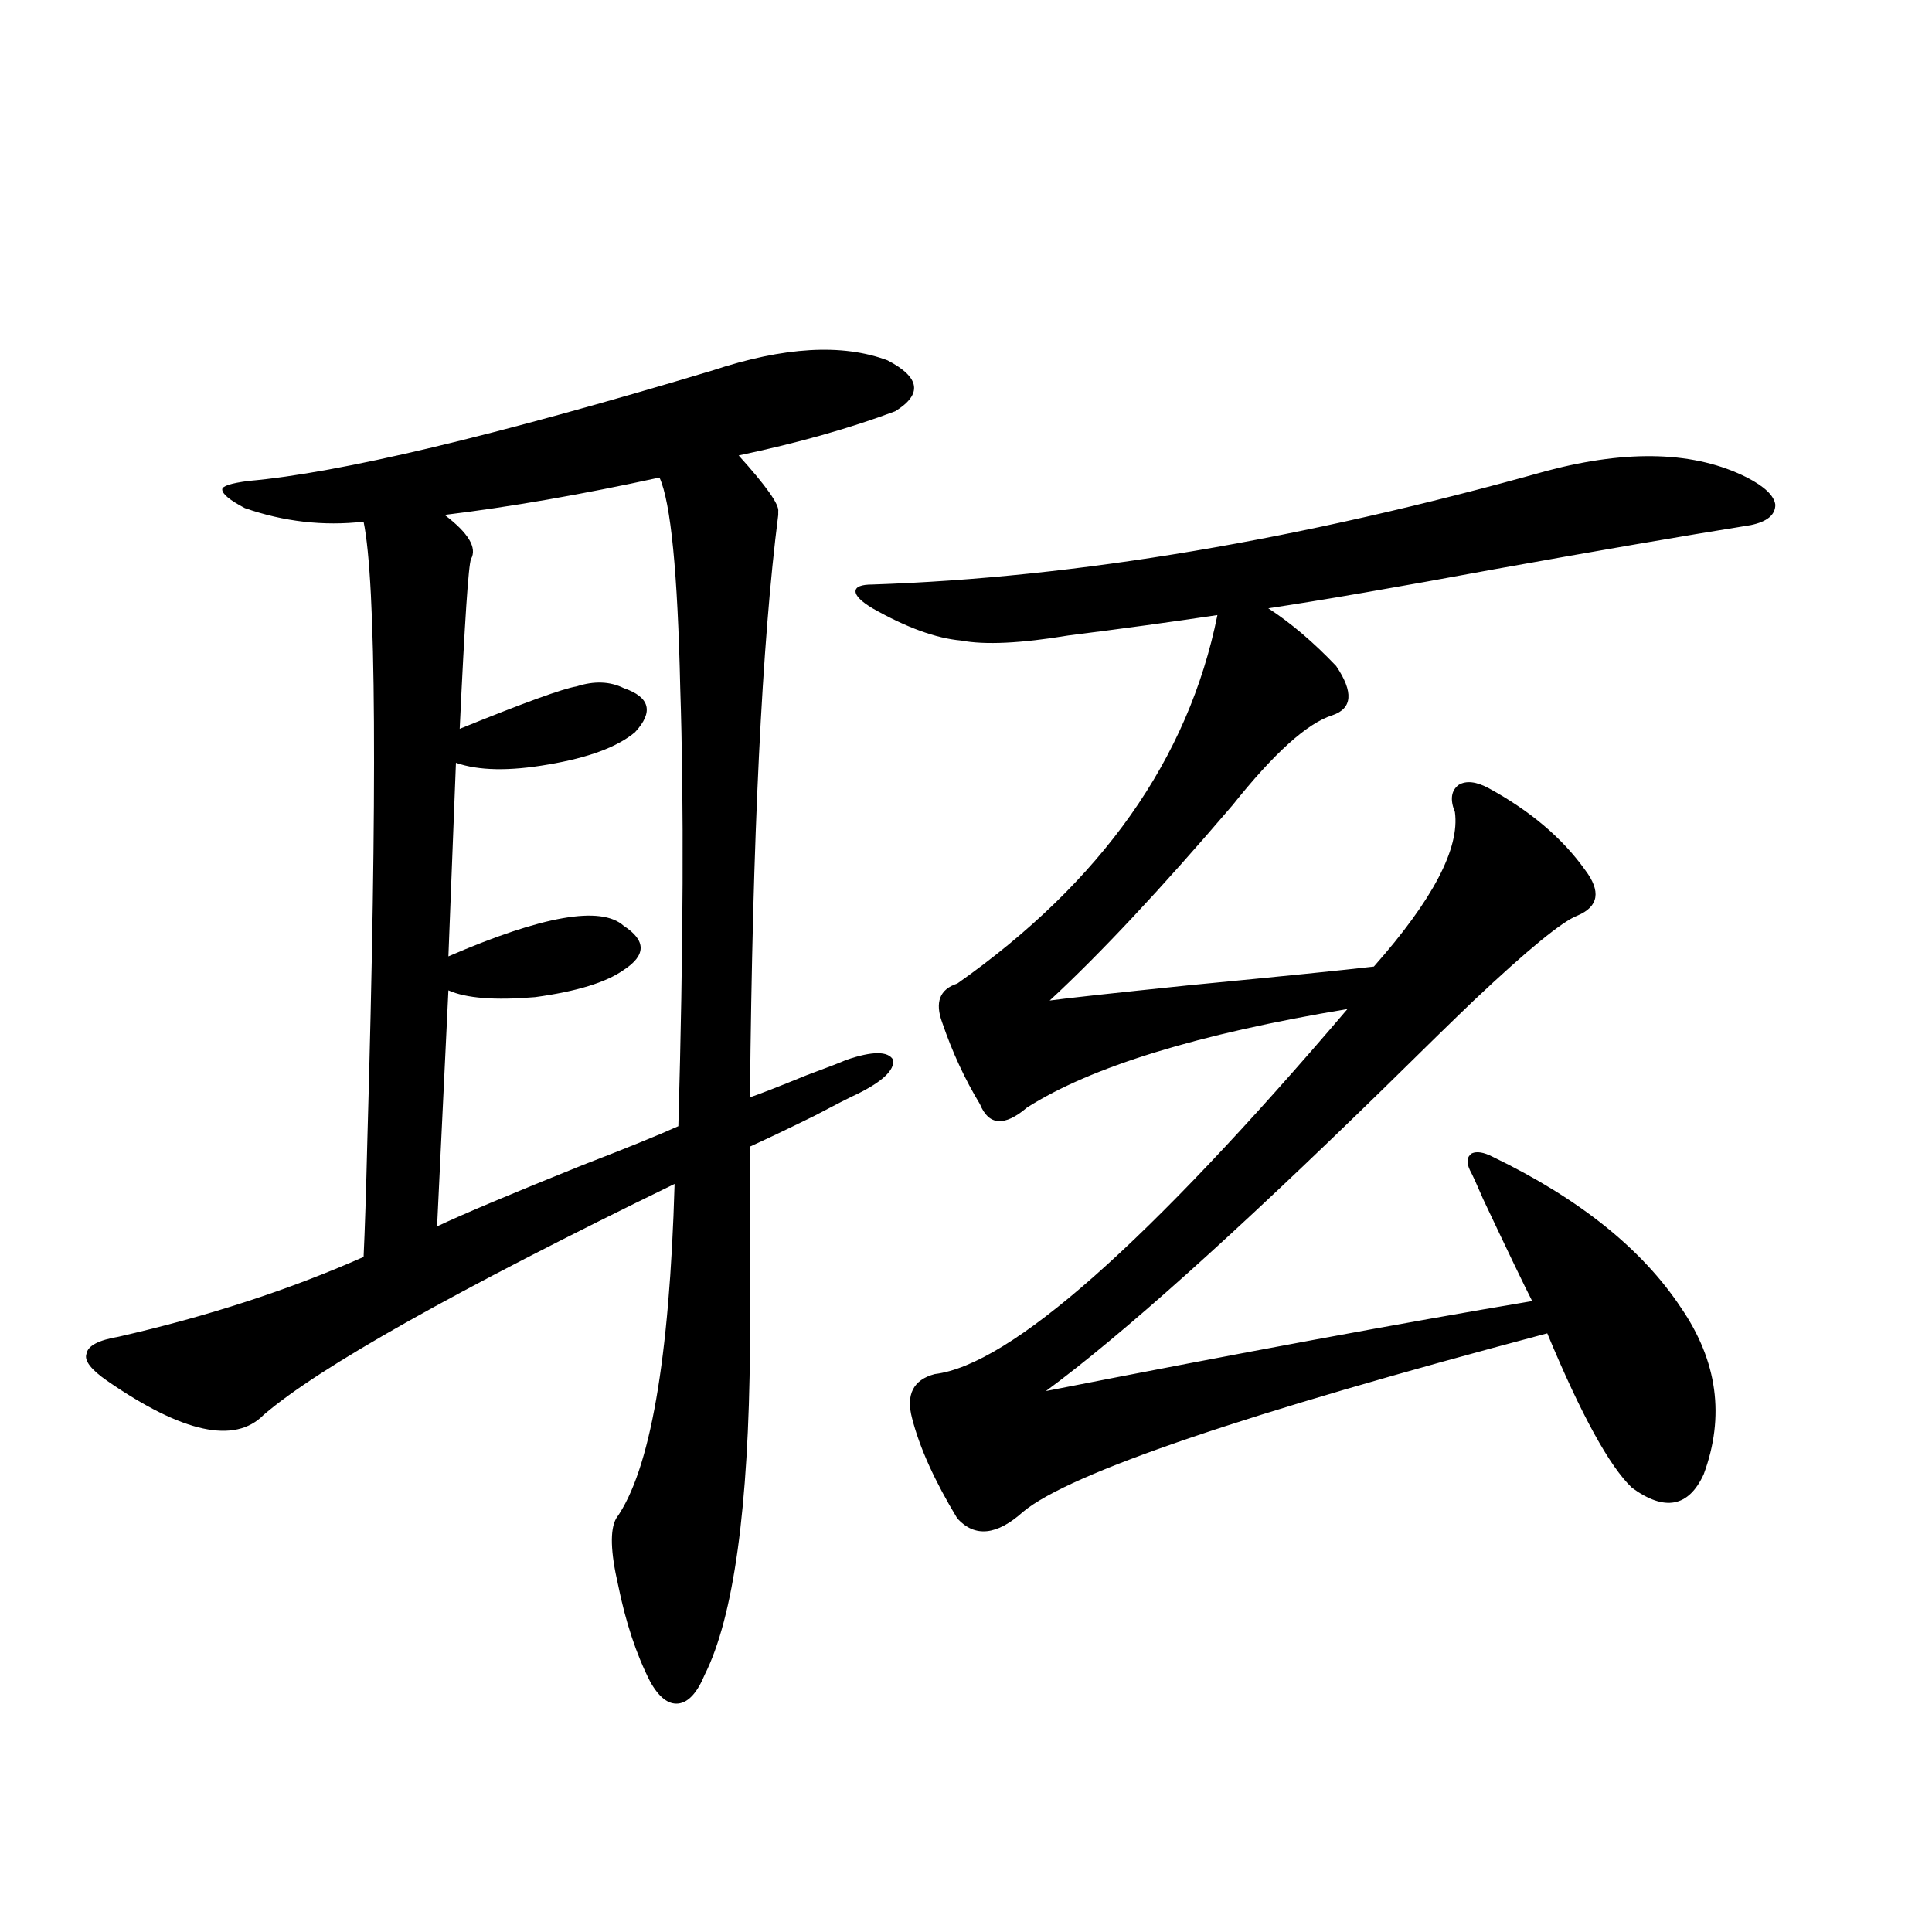 <?xml version="1.0" encoding="utf-8"?>
<!-- Generator: Adobe Illustrator 16.0.0, SVG Export Plug-In . SVG Version: 6.00 Build 0)  -->
<!DOCTYPE svg PUBLIC "-//W3C//DTD SVG 1.1//EN" "http://www.w3.org/Graphics/SVG/1.1/DTD/svg11.dtd">
<svg version="1.1" id="图层_1" xmlns="http://www.w3.org/2000/svg" xmlns:xlink="http://www.w3.org/1999/xlink" x="0px" y="0px"
	 width="1000px" height="1000px" viewBox="0 0 1000 1000" enable-background="new 0 0 1000 1000" xml:space="preserve">
<path d="M459.403,186.523c16.905,8.789,18.201,17.578,3.902,26.367c-23.414,8.789-50.41,16.411-80.974,22.852
	c14.299,15.82,21.128,25.488,20.487,29.004c0,0.591,0,1.182,0,1.758c-8.46,66.221-13.338,166.704-14.634,301.465
	c5.198-1.758,14.954-5.562,29.268-11.426c11.052-4.092,17.881-6.729,20.487-7.91c13.658-4.683,21.783-4.683,24.39,0
	c0.641,5.273-5.533,11.138-18.536,17.578c-3.902,1.758-11.387,5.576-22.438,11.426c-14.313,7.031-25.365,12.305-33.17,15.82v103.711
	c-0.655,83.208-8.46,139.746-23.414,169.629c-3.902,9.366-8.46,14.352-13.658,14.941c-5.213,0.577-10.091-3.227-14.634-11.426
	c-7.164-14.063-12.683-30.762-16.585-50.098c-3.902-16.987-4.237-28.413-0.976-34.277c17.561-24.609,27.637-82.314,30.243-173.145
	c-113.168,55.083-184.065,94.922-212.678,119.531c-14.969,15.244-41.95,9.38-80.974-17.578c-8.46-5.85-12.042-10.547-10.731-14.063
	c0.641-4.092,6.174-7.031,16.585-8.789c46.173-10.547,88.443-24.307,126.826-41.309c0.641-13.472,1.296-33.687,1.951-60.645
	c5.198-181.631,4.543-288.281-1.951-319.922c-20.822,2.349-41.31,0-61.462-7.031c-7.805-4.092-11.707-7.319-11.707-9.668
	c0-1.758,4.543-3.213,13.658-4.395c46.828-4.092,126.826-23.14,239.994-57.129C405.746,179.492,435.989,177.734,459.403,186.523z
	 M341.357,247.168c-40.334,8.789-77.406,15.244-111.217,19.336c12.348,9.38,16.905,17.002,13.658,22.852
	c-1.311,2.939-3.262,32.231-5.854,87.891c33.17-13.472,53.322-20.791,60.486-21.973c9.101-2.925,17.226-2.637,24.39,0.879
	c13.658,4.697,15.609,12.305,5.854,22.852c-9.115,7.622-24.069,13.184-44.877,16.699c-20.167,3.516-36.097,3.228-47.804-0.879
	l-3.902,100.195c48.779-21.094,79.022-26.367,90.729-15.82c11.707,7.622,11.707,15.244,0,22.852
	c-9.115,6.455-24.39,11.138-45.853,14.063c-20.822,1.758-35.776,0.591-44.877-3.516l-5.854,122.168
	c13.658-6.44,38.688-16.987,75.12-31.641c22.759-8.789,39.344-15.518,49.755-20.215c2.592-91.982,2.927-167.568,0.976-226.758
	C350.778,296.387,347.211,260.063,341.357,247.168z M800.858,243.652c42.271-11.123,76.736-9.956,103.412,3.516
	c9.101,4.697,13.979,9.38,14.634,14.063c0,5.273-4.237,8.789-12.683,10.547c-36.432,5.864-80.653,13.486-132.68,22.852
	c-50.73,9.38-89.754,16.123-117.07,20.215c11.707,7.622,23.414,17.578,35.121,29.883c9.101,13.486,8.445,21.973-1.951,25.488
	c-13.018,4.106-30.243,19.639-51.706,46.582c-37.072,43.369-68.626,77.056-94.632,101.074c8.445-1.167,32.515-3.804,72.193-7.91
	c48.779-4.683,80.639-7.91,95.607-9.668c30.563-34.565,44.542-61.221,41.95-79.98c-2.606-6.44-1.951-11.123,1.951-14.063
	c3.902-2.334,9.101-1.758,15.609,1.758c21.463,11.729,38.048,25.791,49.755,42.188c8.445,11.138,7.149,19.048-3.902,23.73
	c-7.805,2.939-25.7,17.578-53.657,43.945c-10.411,9.971-26.021,25.2-46.828,45.703c-77.406,75.586-135.606,127.744-174.63,156.445
	c101.461-19.912,185.361-35.444,251.701-46.582c-3.902-7.607-12.362-25.186-25.365-52.734c-3.262-7.607-5.533-12.593-6.829-14.941
	c-1.951-4.092-1.631-7.031,0.976-8.789c2.592-1.167,6.174-0.576,10.731,1.758c44.877,21.685,77.392,47.764,97.559,78.223
	c18.856,27.549,22.759,56.25,11.707,86.133c-7.805,17.002-20.167,19.336-37.072,7.031c-11.707-11.123-26.341-37.793-43.901-79.98
	C644.109,731.748,553.7,762.51,529.646,782.422c-13.658,12.305-25.045,13.486-34.146,3.516
	c-11.707-19.336-19.512-36.611-23.414-51.855c-3.262-12.305,0.641-19.912,11.707-22.852
	c39.023-4.683,110.241-67.676,213.653-188.965c-77.406,12.896-132.68,29.883-165.85,50.977c-11.707,9.971-19.847,9.38-24.39-1.758
	c-7.805-12.881-14.313-26.943-19.512-42.188c-3.902-10.547-1.311-17.275,7.805-20.215
	c74.785-52.734,119.662-116.304,134.631-190.723c-23.414,3.516-49.114,7.031-77.071,10.547c-24.725,4.106-43.261,4.985-55.608,2.637
	c-13.018-1.167-28.292-6.729-45.853-16.699c-5.854-3.516-8.78-6.44-8.78-8.789c0-2.334,2.927-3.516,8.78-3.516
	C556.962,299.023,673.377,279.399,800.858,243.652z"/>
</svg>
